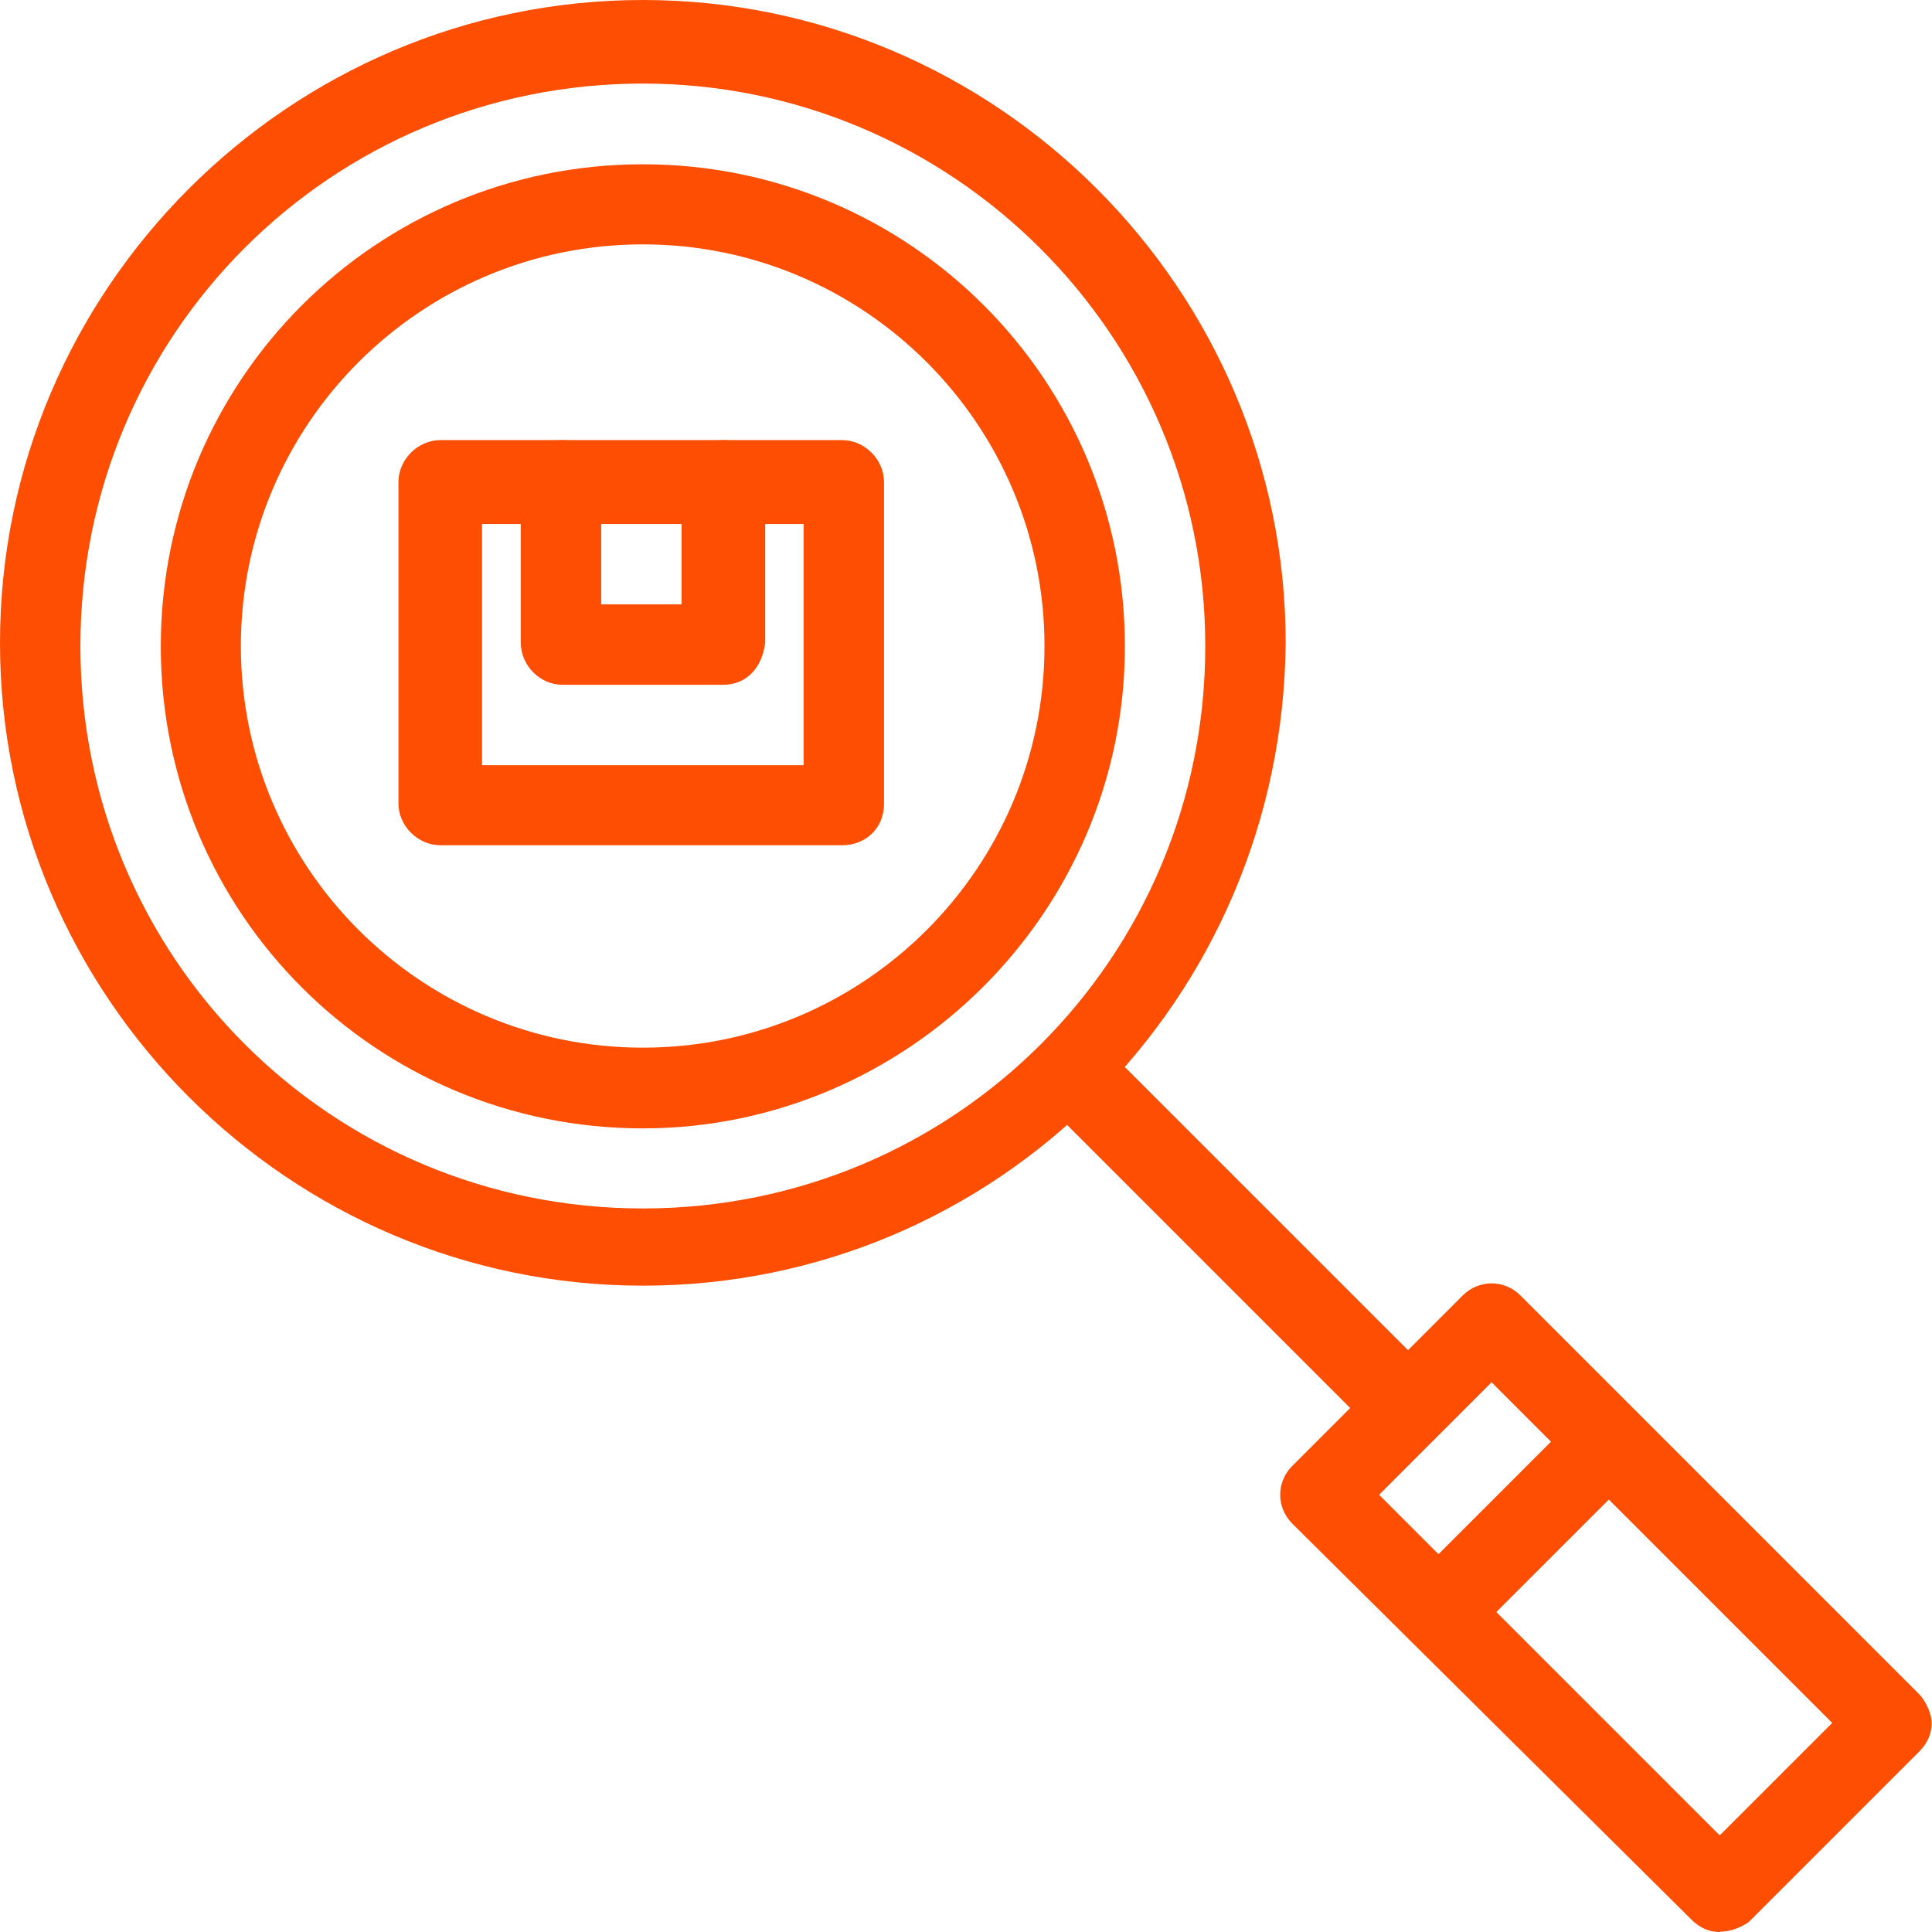 <?xml version="1.0" encoding="UTF-8"?>
<svg id="Capa_2" data-name="Capa 2" xmlns="http://www.w3.org/2000/svg" viewBox="0 0 60.8 60.8">
  <defs>
    <style>
      .cls-1 {
        fill: #fe4e03;
      }
    </style>
  </defs>
  <g id="_1" data-name="1">
    <g id="_137_Box_Delivery_Find_Product_Search" data-name="137, Box, Delivery, Find, Product, Search">
      <g>
        <path class="cls-1" d="m20.23,40.46C9.1,40.46,0,31.36,0,20.23S9.1,0,20.23,0s20.23,9.1,20.23,20.23c-.1,11.23-9.1,20.23-20.23,20.23Zm0-37.83C10.42,2.63,2.53,10.52,2.53,20.33s7.89,17.7,17.7,17.7,17.7-7.89,17.7-17.7S29.94,2.63,20.23,2.63Z"/>
        <path class="cls-1" d="m20.23,35.51c-8.4,0-15.17-6.78-15.17-15.17s6.78-15.17,15.17-15.17,15.17,6.78,15.17,15.17-6.88,15.17-15.17,15.17Zm0-27.82c-6.98,0-12.65,5.66-12.65,12.64s5.67,12.64,12.65,12.64,12.64-5.67,12.64-12.64-5.67-12.64-12.64-12.64Z"/>
        <path class="cls-1" d="m54.12,60.8c-.3,0-.61-.1-.91-.41l-12.54-12.44c-.51-.51-.51-1.31,0-1.82l5.36-5.36c.51-.51,1.31-.51,1.82,0l12.54,12.54c.2.2.4.61.4.91s-.1.61-.4.91l-5.36,5.36c-.3.2-.61.3-.91.3Zm-10.72-13.76l10.72,10.72,3.54-3.54-10.72-10.72-3.54,3.54Z"/>
        <path class="cls-1" d="m44.21,45.52c-.3,0-.61-.1-.91-.4l-10.12-10.12c-.51-.51-.51-1.32,0-1.82.51-.5,1.31-.5,1.82,0l10.12,10.12c.51.51.51,1.32,0,1.82-.3.3-.61.4-.91.4Z"/>
        <path class="cls-1" d="m45.42,51.89c-.3,0-.61-.1-.91-.4-.51-.51-.51-1.32,0-1.82l5.06-5.06c.51-.51,1.31-.51,1.82,0s.51,1.31,0,1.82l-5.06,5.06c-.2.3-.51.4-.91.4Z"/>
        <path class="cls-1" d="m26.5,26.6h-12.64c-.71,0-1.32-.61-1.32-1.31v-10.12c0-.71.61-1.32,1.32-1.32h3.84c.71,0,1.31.61,1.31,1.32s-.61,1.32-1.31,1.32h-2.53v7.59h10.12v-7.59h-2.53c-.71,0-1.31-.61-1.31-1.32s.61-1.32,1.31-1.32h3.74c.71,0,1.32.61,1.32,1.32v10.12c0,.81-.61,1.31-1.32,1.31Z"/>
        <path class="cls-1" d="m22.76,21.55h-5.06c-.71,0-1.31-.61-1.31-1.32v-5.06c0-.71.61-1.32,1.31-1.32h5.06c.71,0,1.32.61,1.32,1.32v5.06c-.1.81-.61,1.32-1.32,1.32Zm-3.84-2.53h2.53v-2.53h-2.53v2.53Z"/>
      </g>
    </g>
  </g>
</svg>